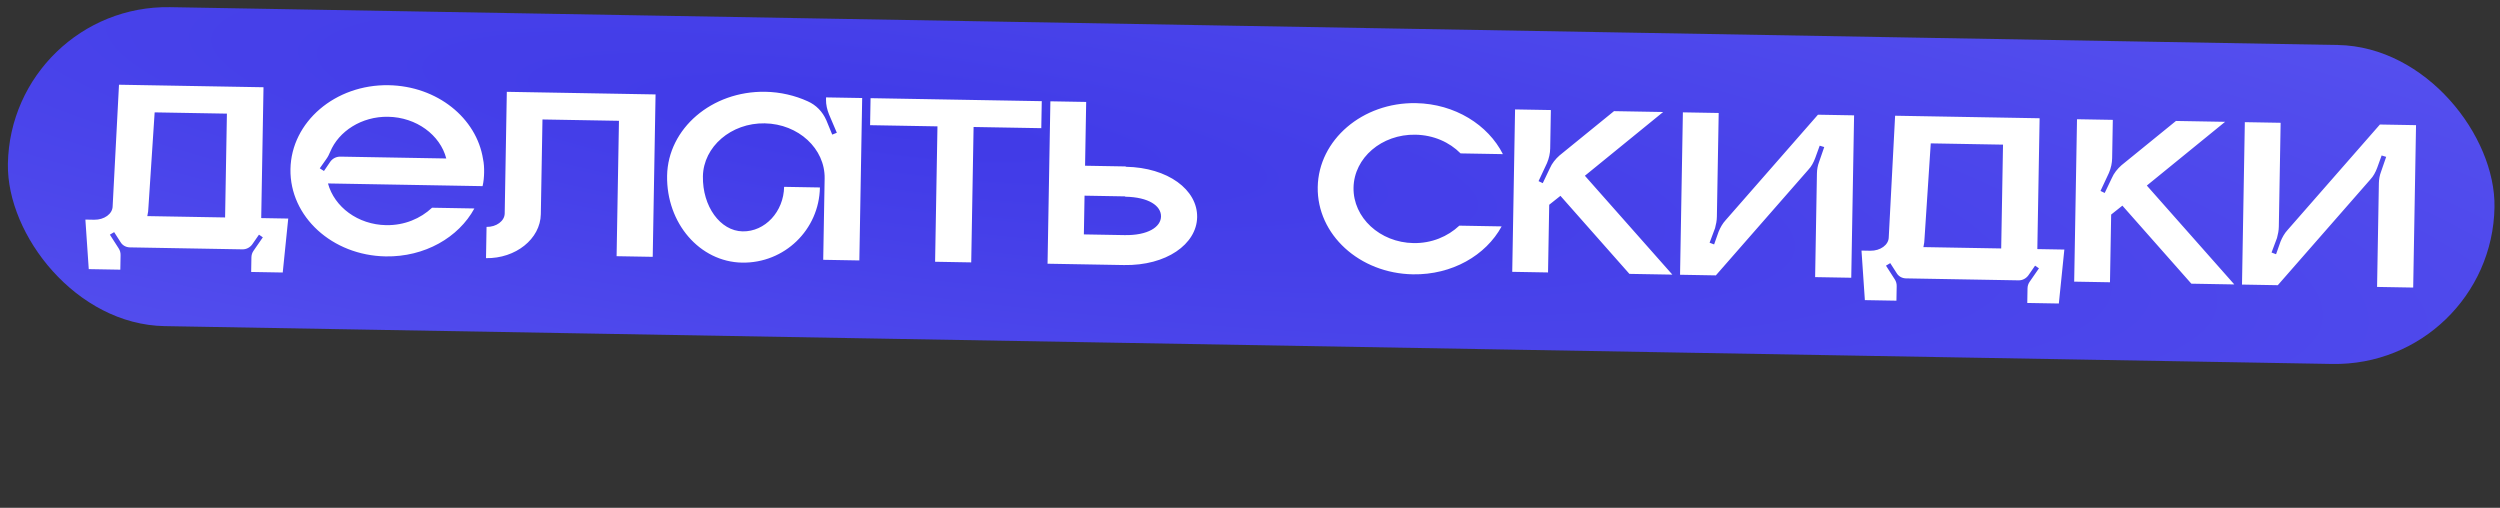 <?xml version="1.0" encoding="UTF-8"?> <svg xmlns="http://www.w3.org/2000/svg" width="384" height="78" viewBox="0 0 384 78" fill="none"><rect x="0" y="0" width="384" height="78" fill="#333333" stroke="none"/><rect x="1.641" y="0.672" width="382" height="49" rx="24.5" transform="rotate(1 1.641 0.672)" fill="url(#paint0_radial_343_3926)"></rect><path d="M40.123 33.498L44.273 33.571L43.428 41.857L38.579 41.773L38.618 39.523C38.624 39.173 38.73 38.825 38.936 38.528L40.372 36.453L39.779 36.043L38.753 37.525C38.394 38.019 37.839 38.309 37.239 38.299L19.942 37.997C19.342 37.986 18.797 37.677 18.506 37.172L17.532 35.654L16.876 36.043L18.239 38.167C18.433 38.471 18.527 38.822 18.521 39.172L18.482 41.422L13.633 41.337L13.115 33.727L14.465 33.751C16.015 33.778 17.281 32.85 17.301 31.7L18.278 13.014L40.474 13.401L40.123 33.498ZM34.574 33.401L34.853 17.454L23.754 17.26L22.801 31.796C22.793 32.246 22.734 32.745 22.626 33.193L34.574 33.401ZM74.36 26.495C74.348 27.195 74.286 27.894 74.124 28.591L50.377 28.177C51.364 31.794 54.968 34.508 59.317 34.584C62.117 34.632 64.585 33.575 66.365 31.906L72.864 32.02C70.436 36.478 65.232 39.487 59.233 39.383C51.034 39.24 44.487 33.275 44.615 25.976C44.741 18.727 51.493 12.944 59.692 13.087C67.141 13.217 73.206 18.123 74.196 24.442C74.335 25.094 74.373 25.795 74.36 26.495ZM52.3 24.059L68.547 24.343C67.61 20.726 63.957 18.012 59.608 17.936C55.558 17.865 52.018 20.154 50.712 23.332C50.555 23.729 50.348 24.125 50.092 24.471L49.118 25.854L49.761 26.265L50.736 24.832C51.094 24.338 51.65 24.048 52.3 24.059ZM77.847 14.104L100.694 14.503L100.258 39.449L94.709 39.352L95.072 18.555L83.324 18.35L83.07 32.898C83.004 36.697 79.2 39.731 74.651 39.652L74.734 34.853C76.234 34.879 77.501 33.951 77.521 32.801L77.847 14.104ZM126.881 14.96L132.43 15.056L131.995 40.003L126.446 39.906L126.664 27.408C126.743 22.858 122.659 19.037 117.46 18.946C112.311 18.856 108.046 22.532 107.967 27.081C107.886 31.681 110.62 35.479 114.07 35.539C117.519 35.599 120.374 32.499 120.44 28.699L125.939 28.795C125.826 35.294 120.485 40.452 113.986 40.339C107.487 40.225 102.34 34.284 102.467 26.985C102.594 19.736 109.346 13.954 117.545 14.097C119.894 14.138 122.135 14.677 124.07 15.561C125.36 16.133 126.343 17.151 126.92 18.461L127.831 20.677L128.536 20.389L127.336 17.568C127.048 16.863 126.862 16.059 126.875 15.31L126.881 14.96ZM133.718 15.079L160.014 15.538L159.942 19.687L149.543 19.506L149.18 40.303L143.631 40.206L143.994 19.409L133.646 19.228L133.718 15.079ZM172.915 25.615C179.414 25.728 183.954 29.158 183.881 33.357C183.809 37.507 179.15 40.826 172.651 40.712L160.903 40.507L161.338 15.561L166.837 15.657L166.666 25.456L172.915 25.565L172.915 25.615ZM172.731 36.113C176.331 36.176 178.304 34.86 178.332 33.26C178.361 31.611 176.434 30.277 172.834 30.214L172.835 30.164L166.586 30.055L166.482 36.004L172.731 36.113ZM217.105 37.338C219.905 37.387 222.374 36.33 224.153 34.66L230.652 34.774C228.224 39.232 223.021 42.242 217.022 42.137C208.823 41.994 202.276 36.029 202.403 28.73C202.53 21.481 209.282 15.698 217.481 15.841C223.48 15.946 228.574 19.185 230.846 23.675L224.347 23.562C222.627 21.832 220.196 20.739 217.396 20.69C212.247 20.6 207.983 24.227 207.903 28.826C207.822 33.425 211.956 37.248 217.105 37.338ZM243.438 26.996L256.875 42.182L250.276 42.067L239.683 30.081L237.959 31.451L237.778 41.849L232.279 41.753L232.714 16.807L238.213 16.903L238.11 22.802C238.097 23.552 237.934 24.299 237.621 25.044L236.322 27.822L236.967 28.133L238.057 25.852C238.37 25.107 238.932 24.417 239.542 23.877L247.912 17.072L255.461 17.204L243.438 26.996ZM279.238 17.619L284.787 17.716L284.352 42.662L278.803 42.565L279.081 26.618C279.092 26.018 279.202 25.42 279.412 24.873L280.202 22.587L279.505 22.375L278.822 24.263C278.56 24.958 278.25 25.553 277.74 26.094L263.555 42.299L258.056 42.203L258.491 17.257L263.991 17.353L263.712 33.3C263.702 33.9 263.592 34.449 263.432 35.046L262.593 37.282L263.288 37.544L263.972 35.605C264.233 34.96 264.595 34.316 265.053 33.824L279.238 17.619ZM312.934 38.26L317.083 38.333L316.238 46.619L311.389 46.535L311.428 44.285C311.434 43.935 311.54 43.587 311.746 43.29L313.182 41.215L312.589 40.805L311.563 42.287C311.204 42.781 310.649 43.071 310.049 43.061L292.752 42.759C292.152 42.748 291.607 42.439 291.316 41.934L290.342 40.416L289.686 40.805L291.049 42.929C291.243 43.233 291.337 43.584 291.331 43.934L291.292 46.184L286.443 46.099L285.925 38.489L287.275 38.513C288.825 38.54 290.091 37.611 290.111 36.462L291.088 17.776L313.284 18.163L312.934 38.26ZM307.384 38.163L307.663 22.216L296.564 22.022L295.611 36.558C295.603 37.008 295.544 37.507 295.436 37.955L307.384 38.163ZM329.753 28.502L343.19 43.689L336.591 43.574L325.998 31.587L324.274 32.957L324.093 43.356L318.594 43.26L319.029 18.314L324.528 18.41L324.425 24.309C324.412 25.059 324.249 25.806 323.936 26.55L322.637 29.328L323.282 29.64L324.372 27.358C324.685 26.614 325.247 25.923 325.857 25.384L334.227 18.579L341.776 18.711L329.753 28.502ZM365.553 19.126L371.102 19.223L370.667 44.169L365.118 44.072L365.396 28.124C365.407 27.524 365.517 26.926 365.727 26.38L366.517 24.093L365.82 23.881L365.137 25.77C364.875 26.465 364.565 27.06 364.055 27.601L349.87 43.806L344.371 43.71L344.806 18.764L350.306 18.86L350.027 34.807C350.017 35.407 349.907 35.955 349.747 36.553L348.908 38.788L349.603 39.05L350.287 37.112C350.548 36.467 350.91 35.823 351.368 35.331L365.553 19.126Z" fill="white"></path><defs><radialGradient id="paint0_radial_343_3926" cx="0" cy="0" r="1" gradientUnits="userSpaceOnUse" gradientTransform="translate(139.259 17.442) rotate(6.83) scale(512.974 83.788)"><stop stop-color="#403AE7"></stop><stop offset="1" stop-color="#5F5AF2"></stop></radialGradient></defs></svg> 